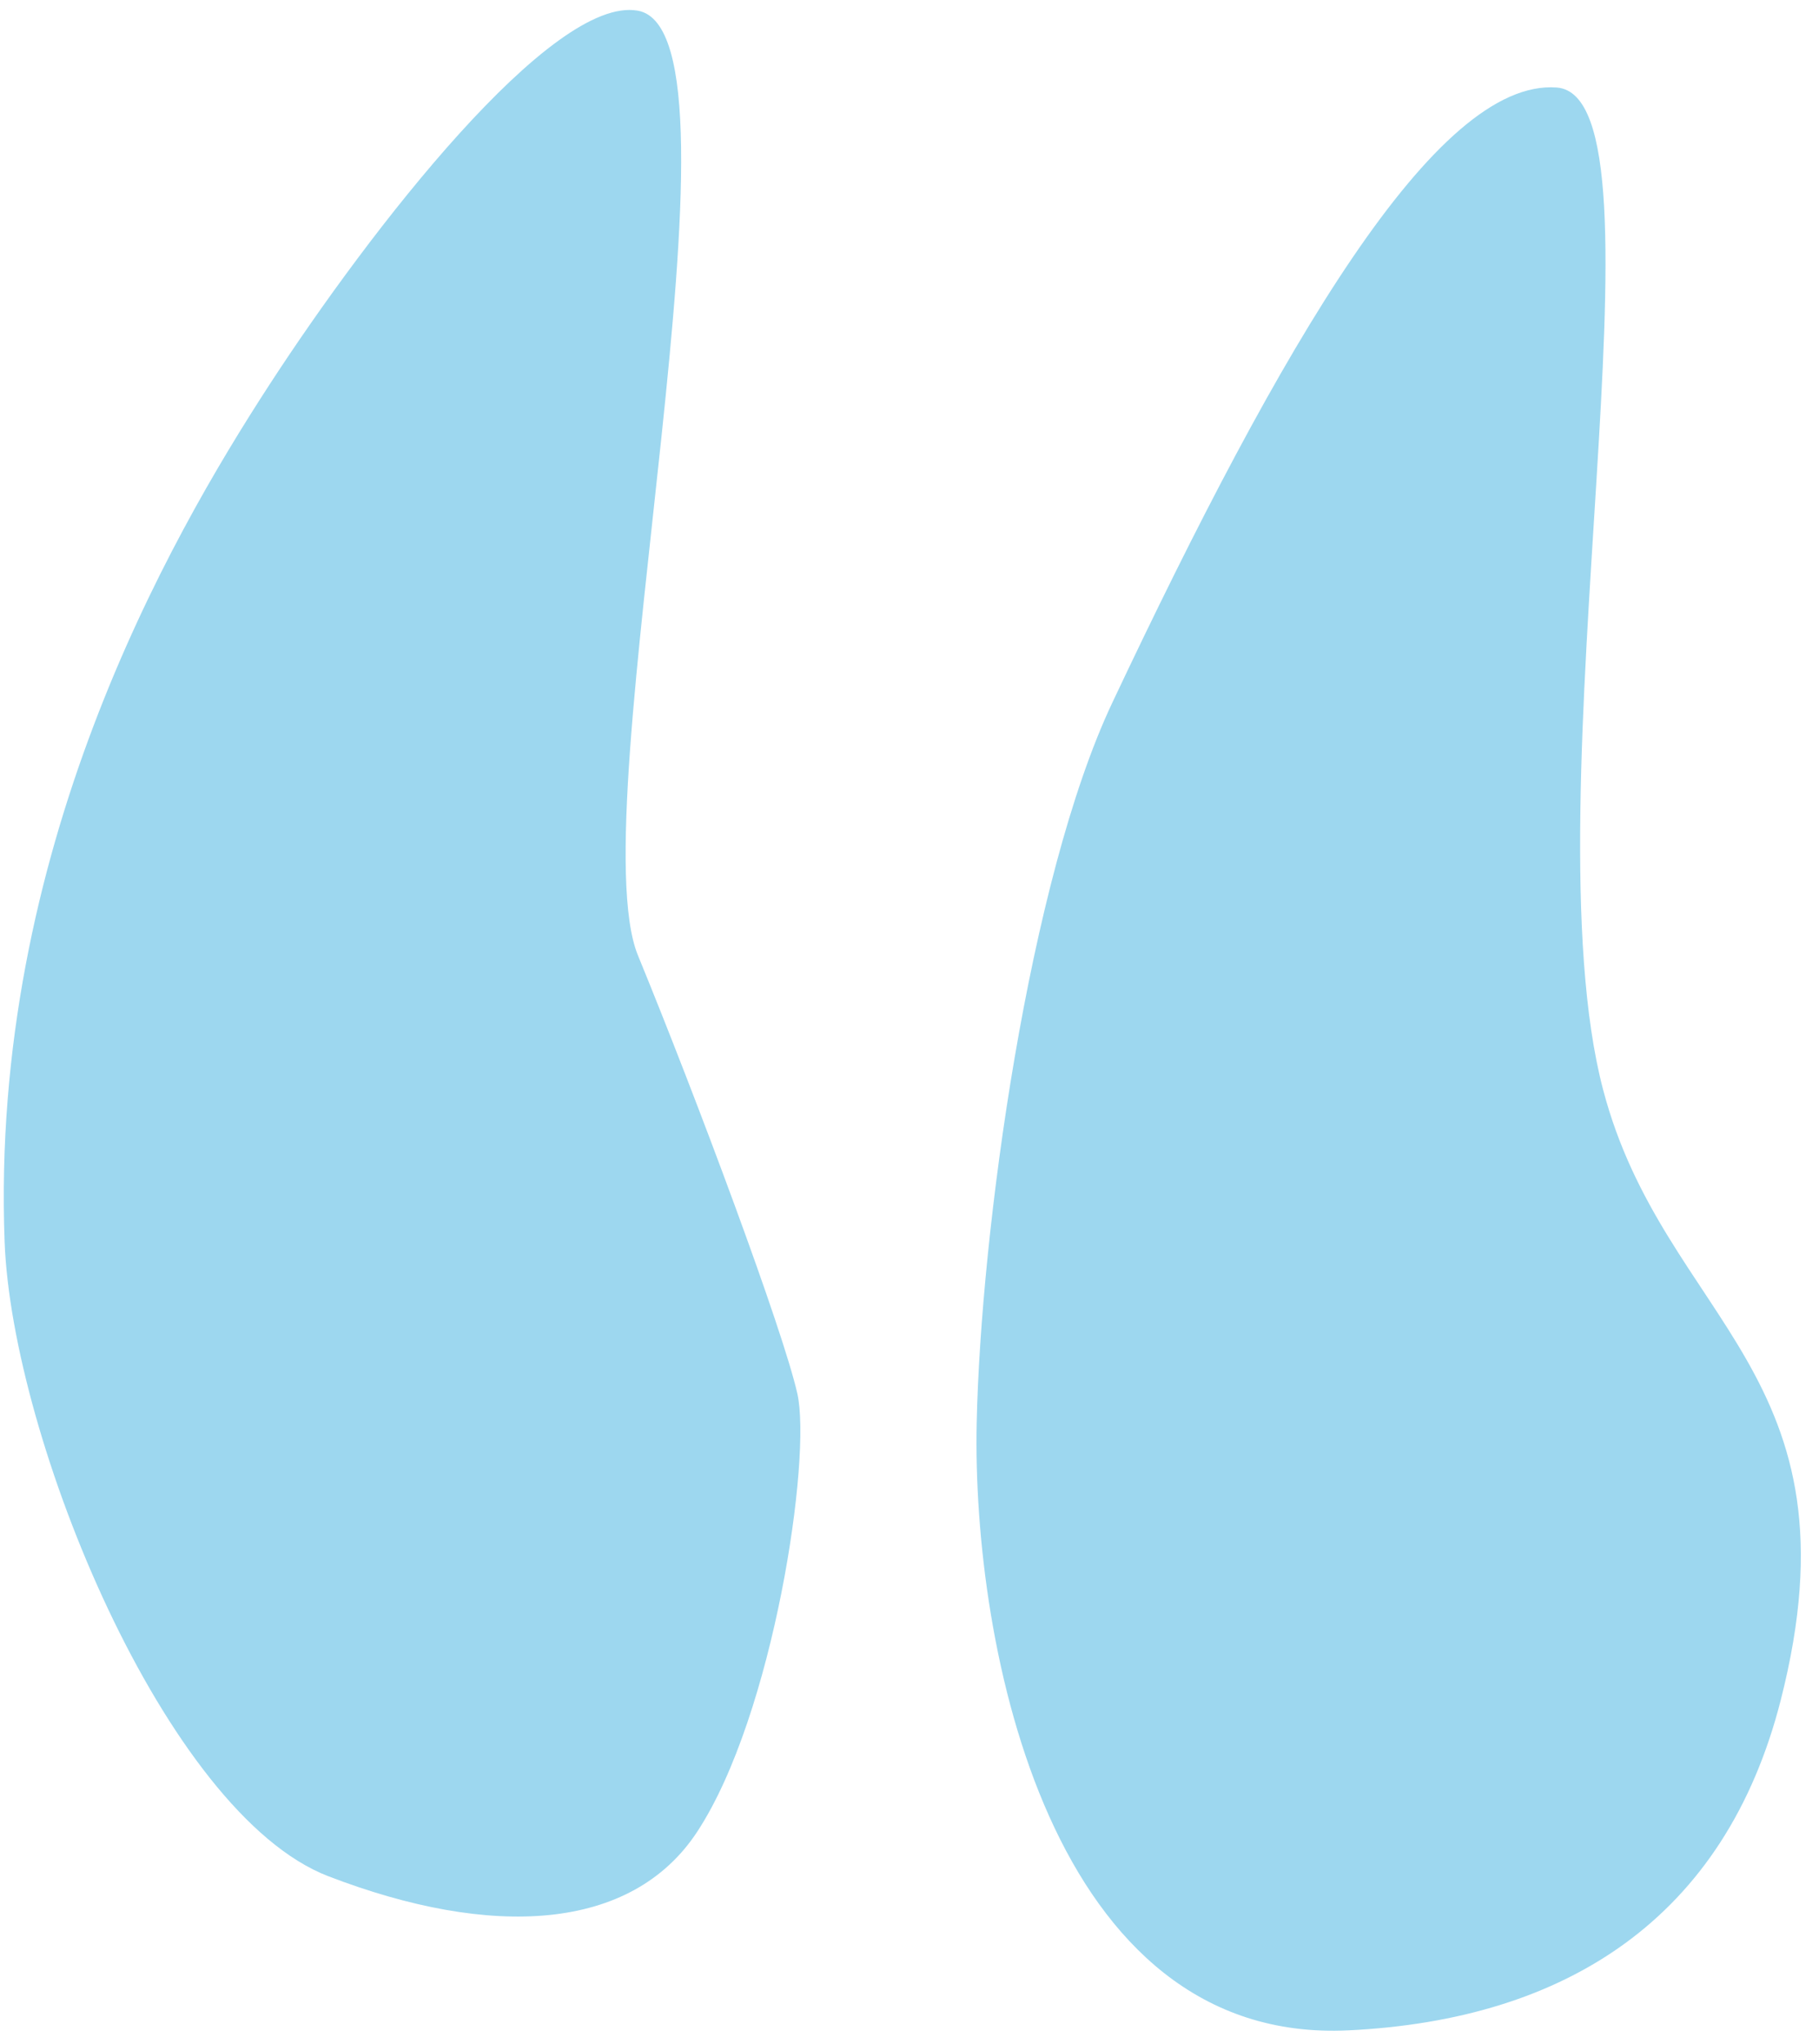 <?xml version="1.0" encoding="UTF-8"?> <svg xmlns="http://www.w3.org/2000/svg" width="65" height="73" viewBox="0 0 65 73" fill="none"> <path d="M11.733 67.016C17.55 69.252 22.568 69.005 24.918 65.421C27.652 61.251 29.006 52.061 28.493 49.78C27.979 47.498 24.918 39.294 22.796 34.124C20.674 28.953 27.158 1.175 22.796 0.382C19.735 -0.175 13.246 8.174 9.628 13.741C6.01 19.307 -0.356 30.446 0.165 44.355C0.428 51.376 5.915 64.781 11.733 67.016Z" fill="#9DD7EF"></path> <path d="M63.629 60.74C66.627 49.017 59.464 47.218 57.284 38.917C54.536 28.452 59.944 3.45 55.628 3.126C51.312 2.803 45.769 12.346 39.746 25.101C36.756 31.433 35.044 44.016 34.901 50.826C34.731 58.861 37.558 73.033 48.182 72.521C55.98 72.145 61.645 68.503 63.629 60.74Z" fill="#9DD7EF"></path> </svg> 